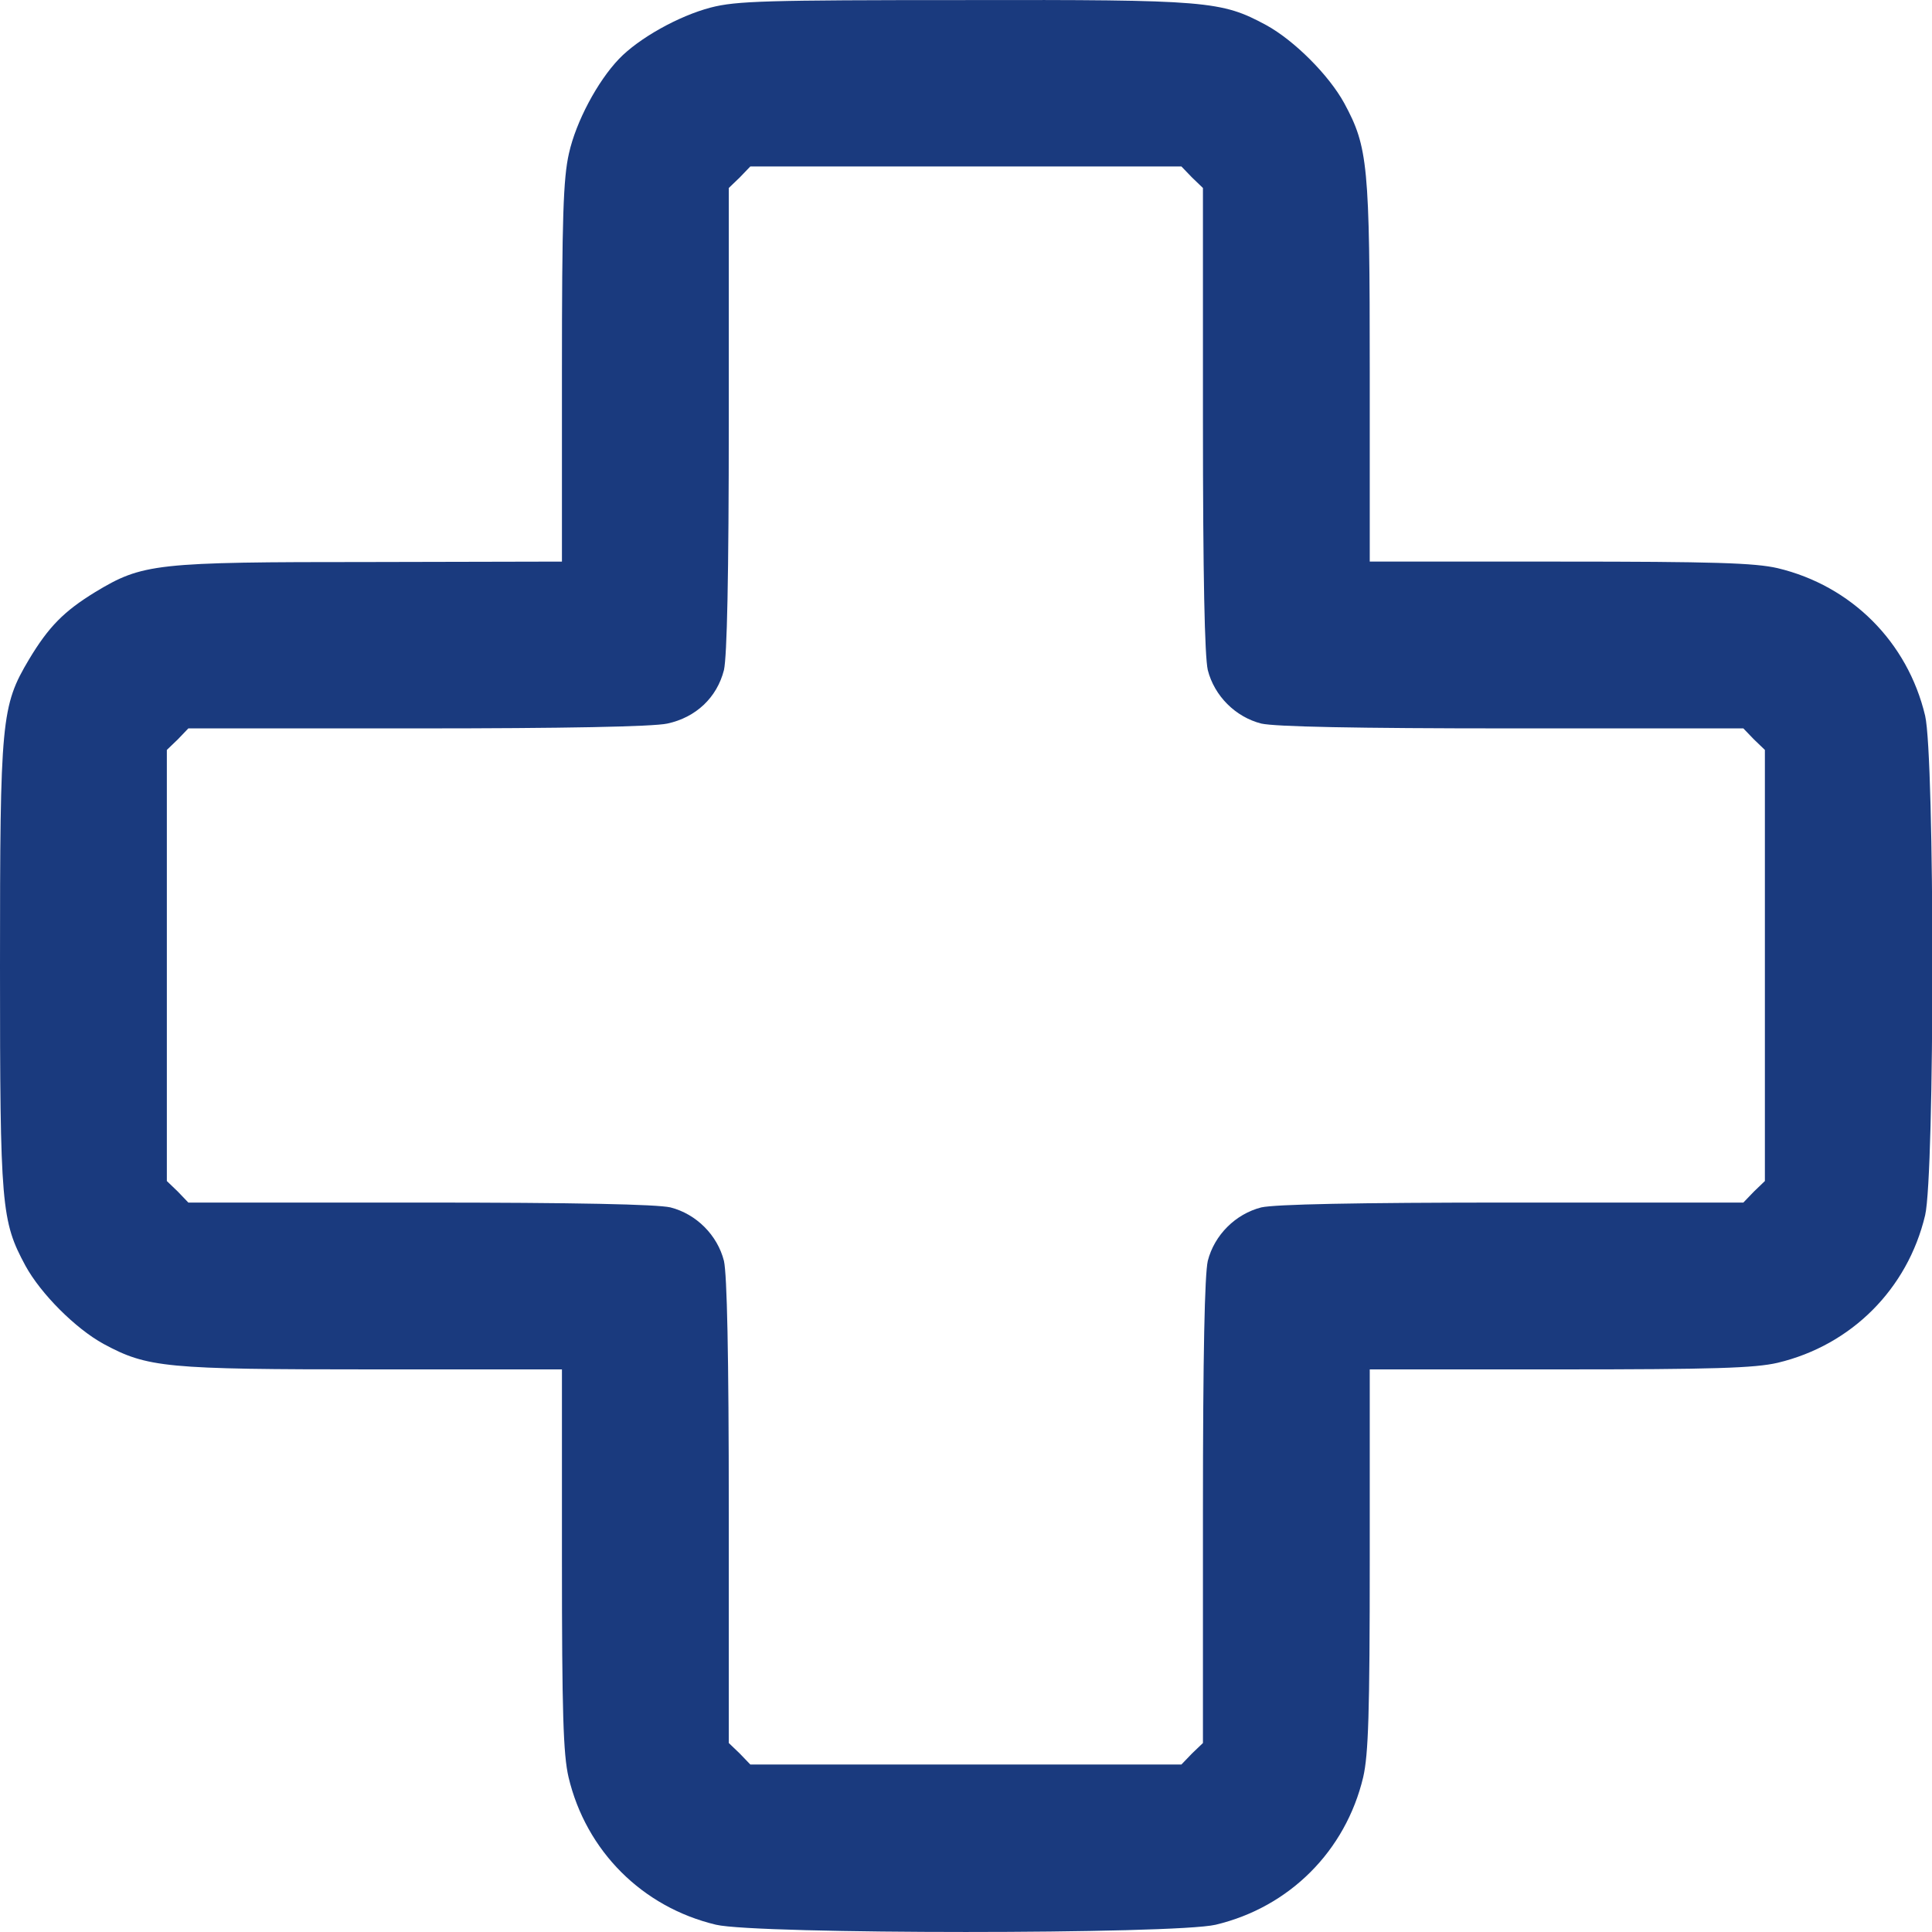 <?xml version="1.0" encoding="UTF-8"?> <svg xmlns="http://www.w3.org/2000/svg" width="50" height="50" viewBox="0 0 50 50" fill="none"><path d="M18.395 0.195C17.566 0.411 16.532 0.99 16.02 1.524C15.464 2.104 14.907 3.149 14.725 3.967C14.577 4.615 14.543 5.626 14.543 9.637V14.534L9.578 14.545C4.011 14.545 3.693 14.579 2.454 15.329C1.659 15.818 1.261 16.215 0.75 17.067C0.034 18.272 0 18.613 0 25.009C0 31.236 0.034 31.599 0.659 32.758C1.057 33.485 1.954 34.383 2.681 34.781C3.818 35.394 4.272 35.44 9.635 35.44H14.543V40.348C14.543 44.336 14.577 45.404 14.714 45.995C15.168 47.904 16.623 49.358 18.531 49.812C19.599 50.062 30.393 50.062 31.461 49.812C33.37 49.358 34.824 47.904 35.279 45.995C35.415 45.404 35.449 44.336 35.449 40.348V35.44H40.369C44.346 35.44 45.414 35.406 46.005 35.269C47.913 34.815 49.368 33.36 49.822 31.452C50.072 30.384 50.072 19.59 49.822 18.522C49.368 16.613 47.913 15.159 46.005 14.704C45.414 14.568 44.346 14.534 40.369 14.534H35.449V9.614C35.449 4.262 35.404 3.808 34.79 2.672C34.393 1.945 33.495 1.047 32.768 0.649C31.609 0.024 31.257 -0.01 24.939 0.002C19.838 0.002 19.054 0.024 18.395 0.195ZM30.848 4.592L31.132 4.865V10.841C31.132 14.965 31.177 16.976 31.257 17.34C31.427 18.01 31.973 18.556 32.643 18.726C33.007 18.806 35.018 18.851 39.142 18.851H45.118L45.391 19.135L45.675 19.408V24.987V30.565L45.391 30.838L45.118 31.122H39.142C35.018 31.122 33.007 31.168 32.643 31.247C31.973 31.418 31.427 31.963 31.257 32.633C31.177 32.997 31.132 35.008 31.132 39.132V45.109L30.848 45.381L30.575 45.665H24.996H19.418L19.145 45.381L18.861 45.109V39.132C18.861 35.008 18.815 32.997 18.736 32.633C18.566 31.963 18.02 31.418 17.35 31.247C16.986 31.168 14.975 31.122 10.851 31.122H4.874L4.602 30.838L4.318 30.565V24.987V19.408L4.602 19.135L4.874 18.851H10.783C14.634 18.851 16.895 18.806 17.27 18.726C18.009 18.567 18.554 18.056 18.736 17.34C18.815 16.976 18.861 14.965 18.861 10.841V4.865L19.145 4.592L19.418 4.308H24.996H30.575L30.848 4.592Z" fill="#1A3A7E"></path></svg> 